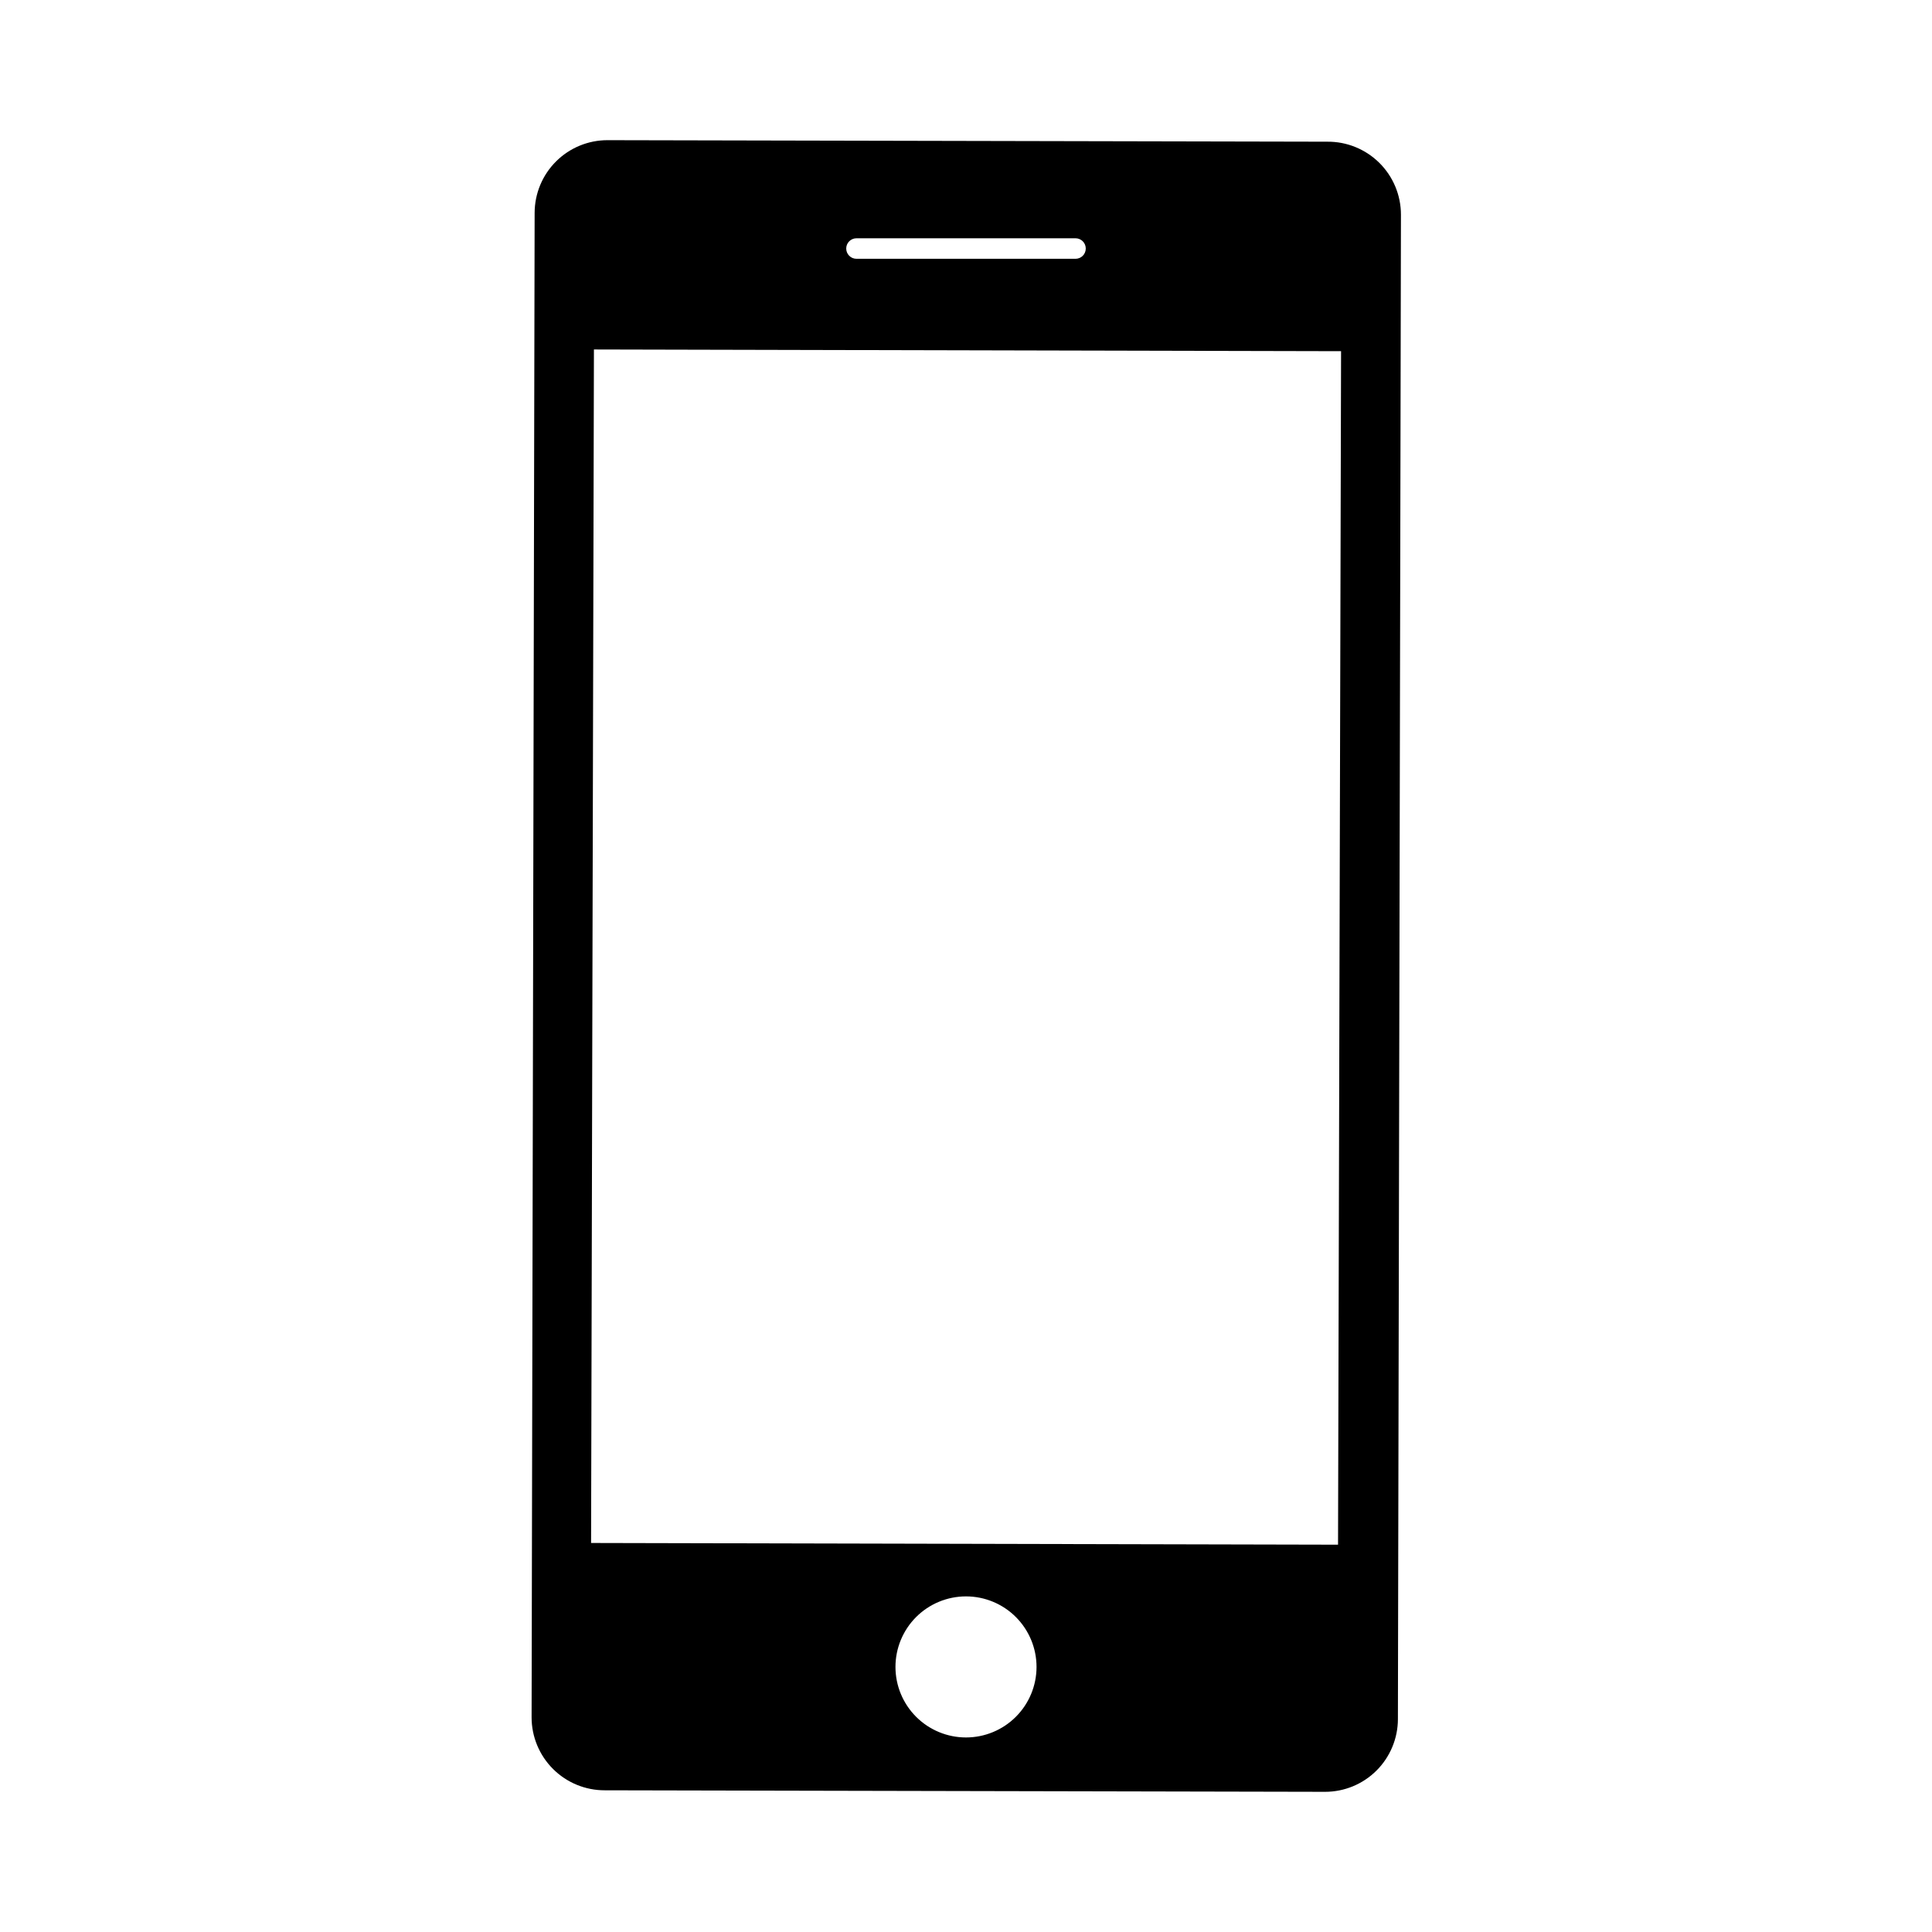<?xml version="1.0" encoding="UTF-8"?>
<!-- Uploaded to: ICON Repo, www.iconrepo.com, Generator: ICON Repo Mixer Tools -->
<svg fill="#000000" width="800px" height="800px" version="1.1" viewBox="144 144 512 512" xmlns="http://www.w3.org/2000/svg">
 <path d="m495.72 181.55-190.74-0.402c-5.109 0-10.008 2.023-13.625 5.633-3.621 3.609-5.656 8.504-5.672 13.613l-0.805 398.71c0 5.137 2.043 10.066 5.684 13.695 3.641 3.629 8.574 5.664 13.711 5.648l190.89 0.402c5.109 0 10.008-2.023 13.625-5.633 3.617-3.606 5.656-8.504 5.672-13.609l0.805-398.71c0-5.168-2.066-10.121-5.738-13.754s-8.645-5.648-13.809-5.594zm-124.74 25.594h58.039c1.5 0 2.719 1.219 2.719 2.719 0 1.504-1.219 2.723-2.719 2.723h-58.039c-1.504 0-2.723-1.219-2.723-2.723 0-1.5 1.219-2.719 2.723-2.719zm29.02 397.3c-4.957 0-9.715-1.969-13.219-5.477-3.504-3.504-5.473-8.258-5.473-13.215 0-4.957 1.969-9.711 5.473-13.219 3.504-3.504 8.262-5.473 13.219-5.473s9.711 1.969 13.215 5.473c3.504 3.508 5.477 8.262 5.477 13.219 0 4.957-1.973 9.711-5.477 13.215-3.504 3.508-8.258 5.477-13.215 5.477zm98.594-51.086-197.95-0.453 0.754-316.29 198 0.453z"/>
</svg>